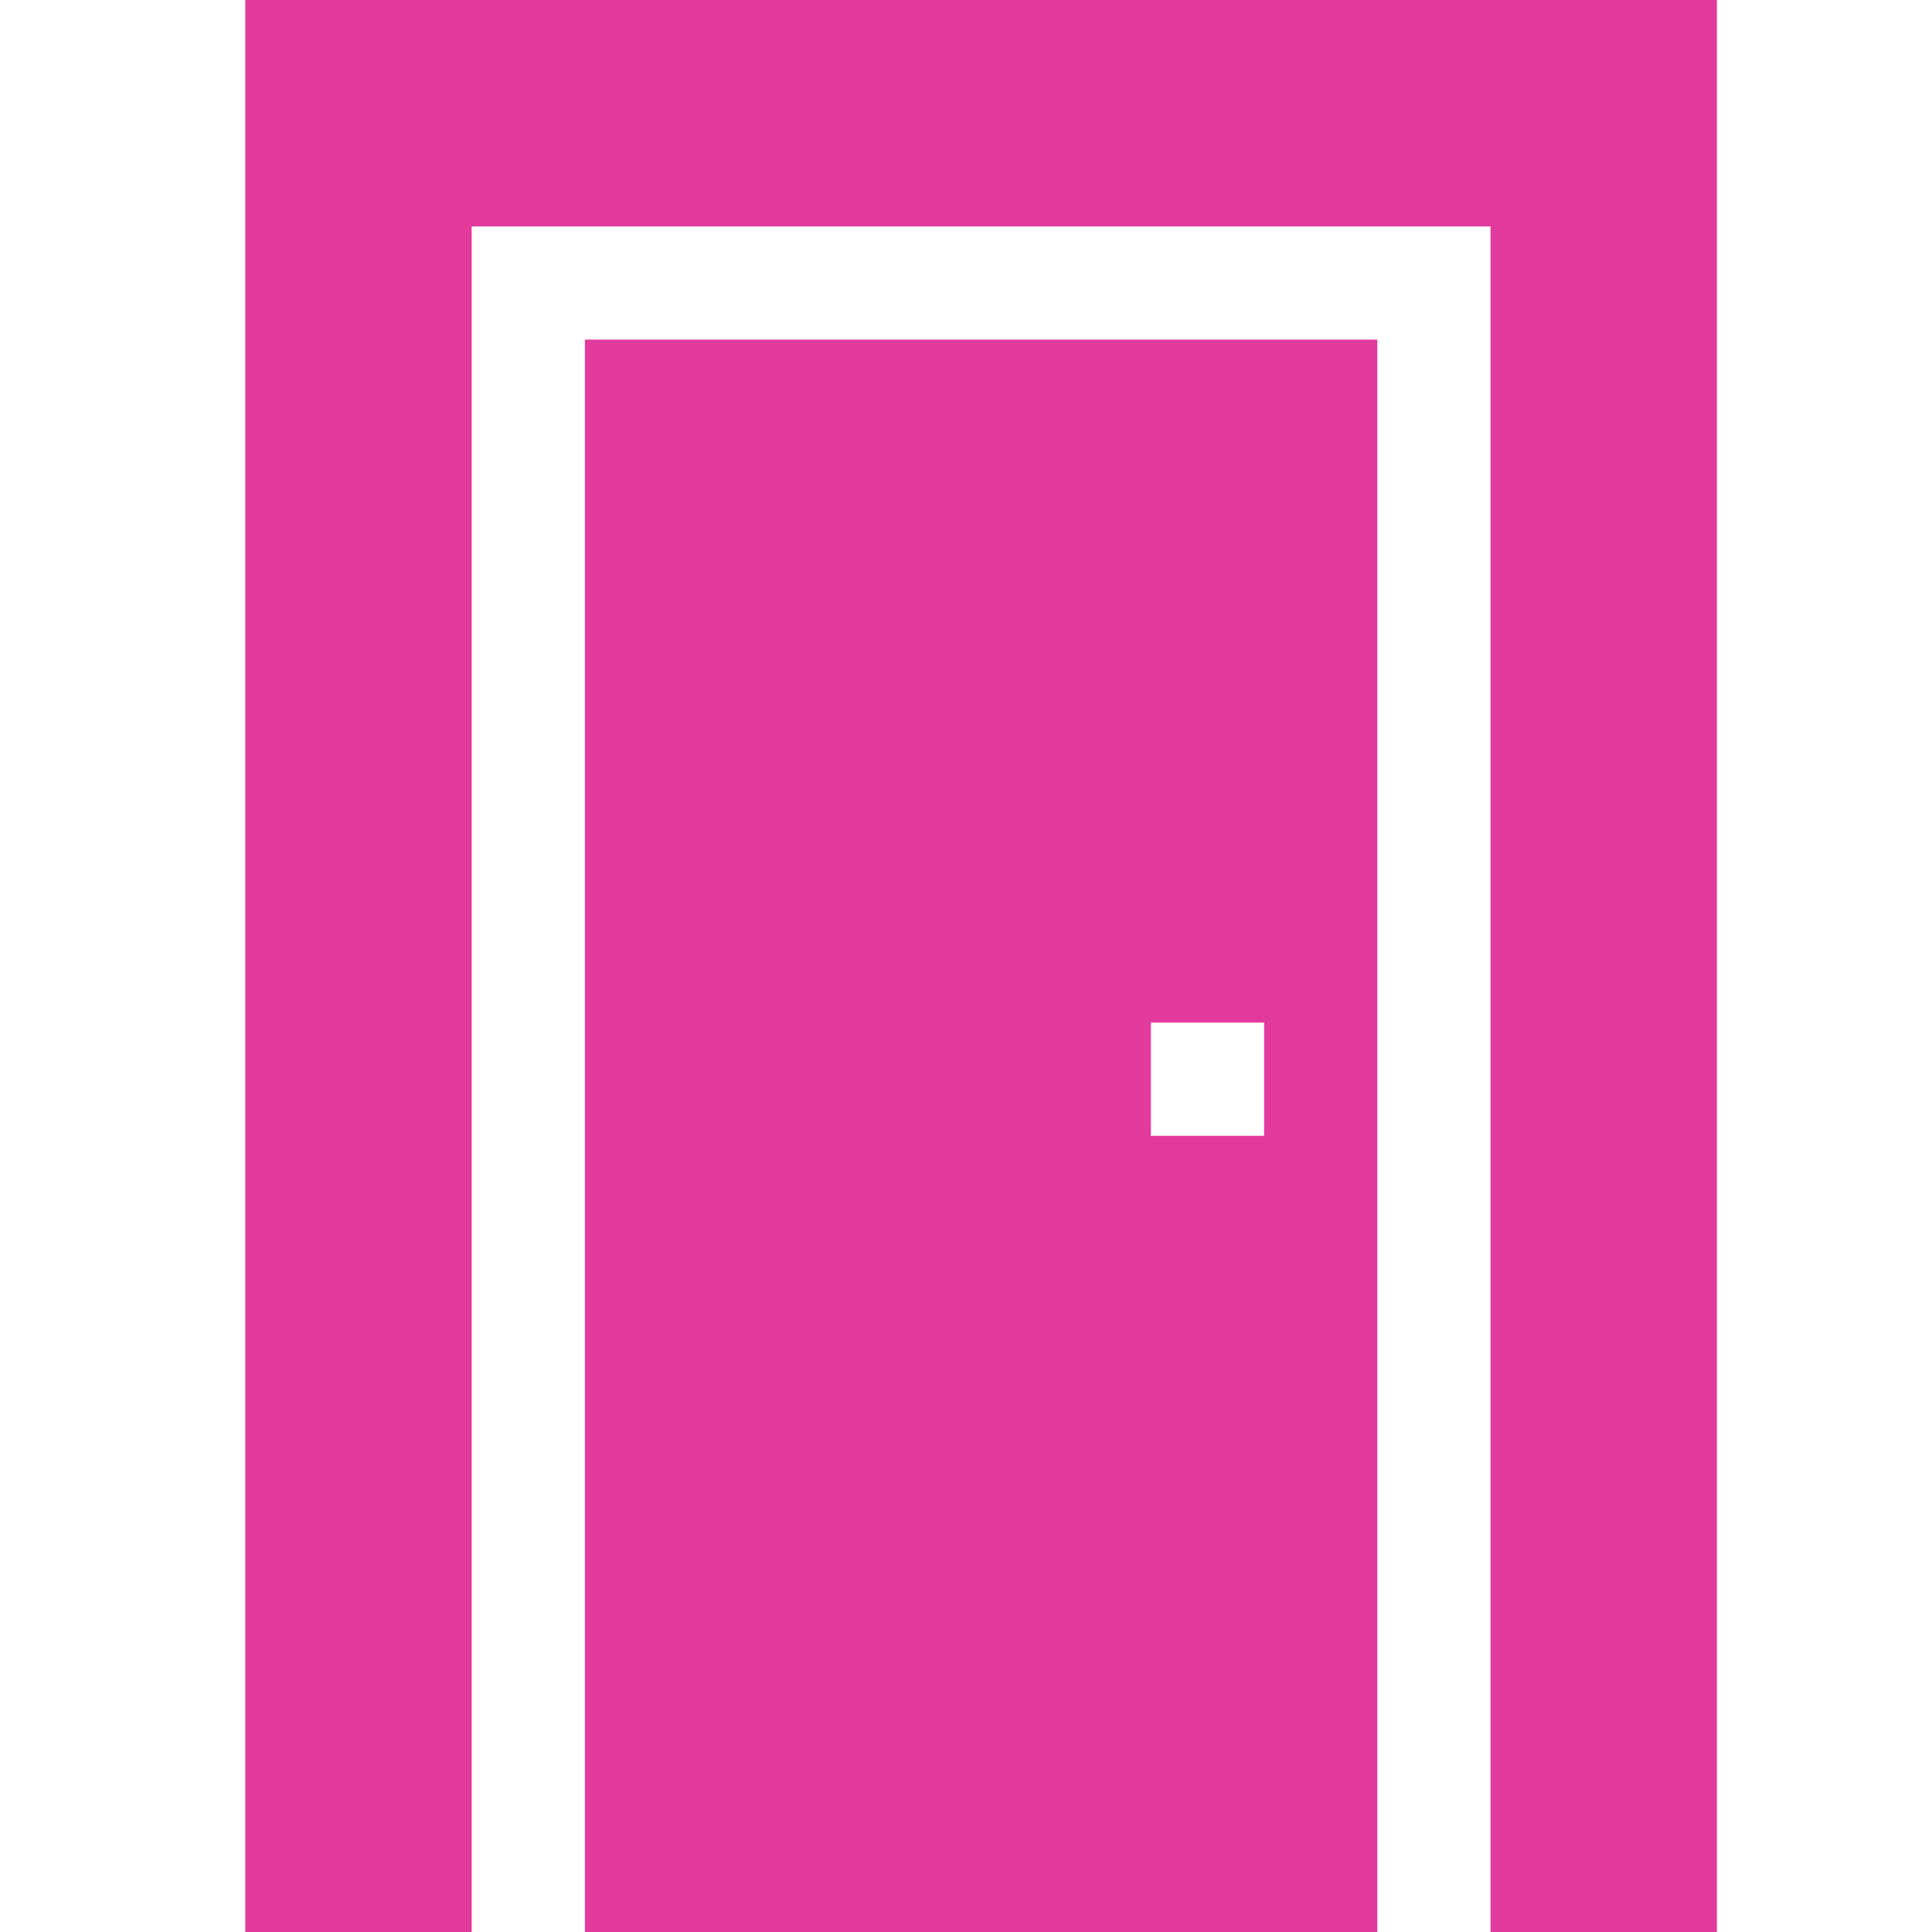 <svg xmlns="http://www.w3.org/2000/svg" version="1.1" xmlns:xlink="http://www.w3.org/1999/xlink" width="512" height="512" x="0" y="0" viewBox="0 0 512 512" style="enable-background:new 0 0 512 512" xml:space="preserve" class=""><g transform="matrix(1,0,0,1,65,0)"><path d="M0 0v512h60V60h270v452h60V0zm0 0" fill="#e23b9d" opacity="1" data-original="#000000" class=""></path><path d="M90 512h210V90H90zm150-241h30v30h-30zm0 0" fill="#e23b9d" opacity="1" data-original="#000000" class=""></path></g></svg>